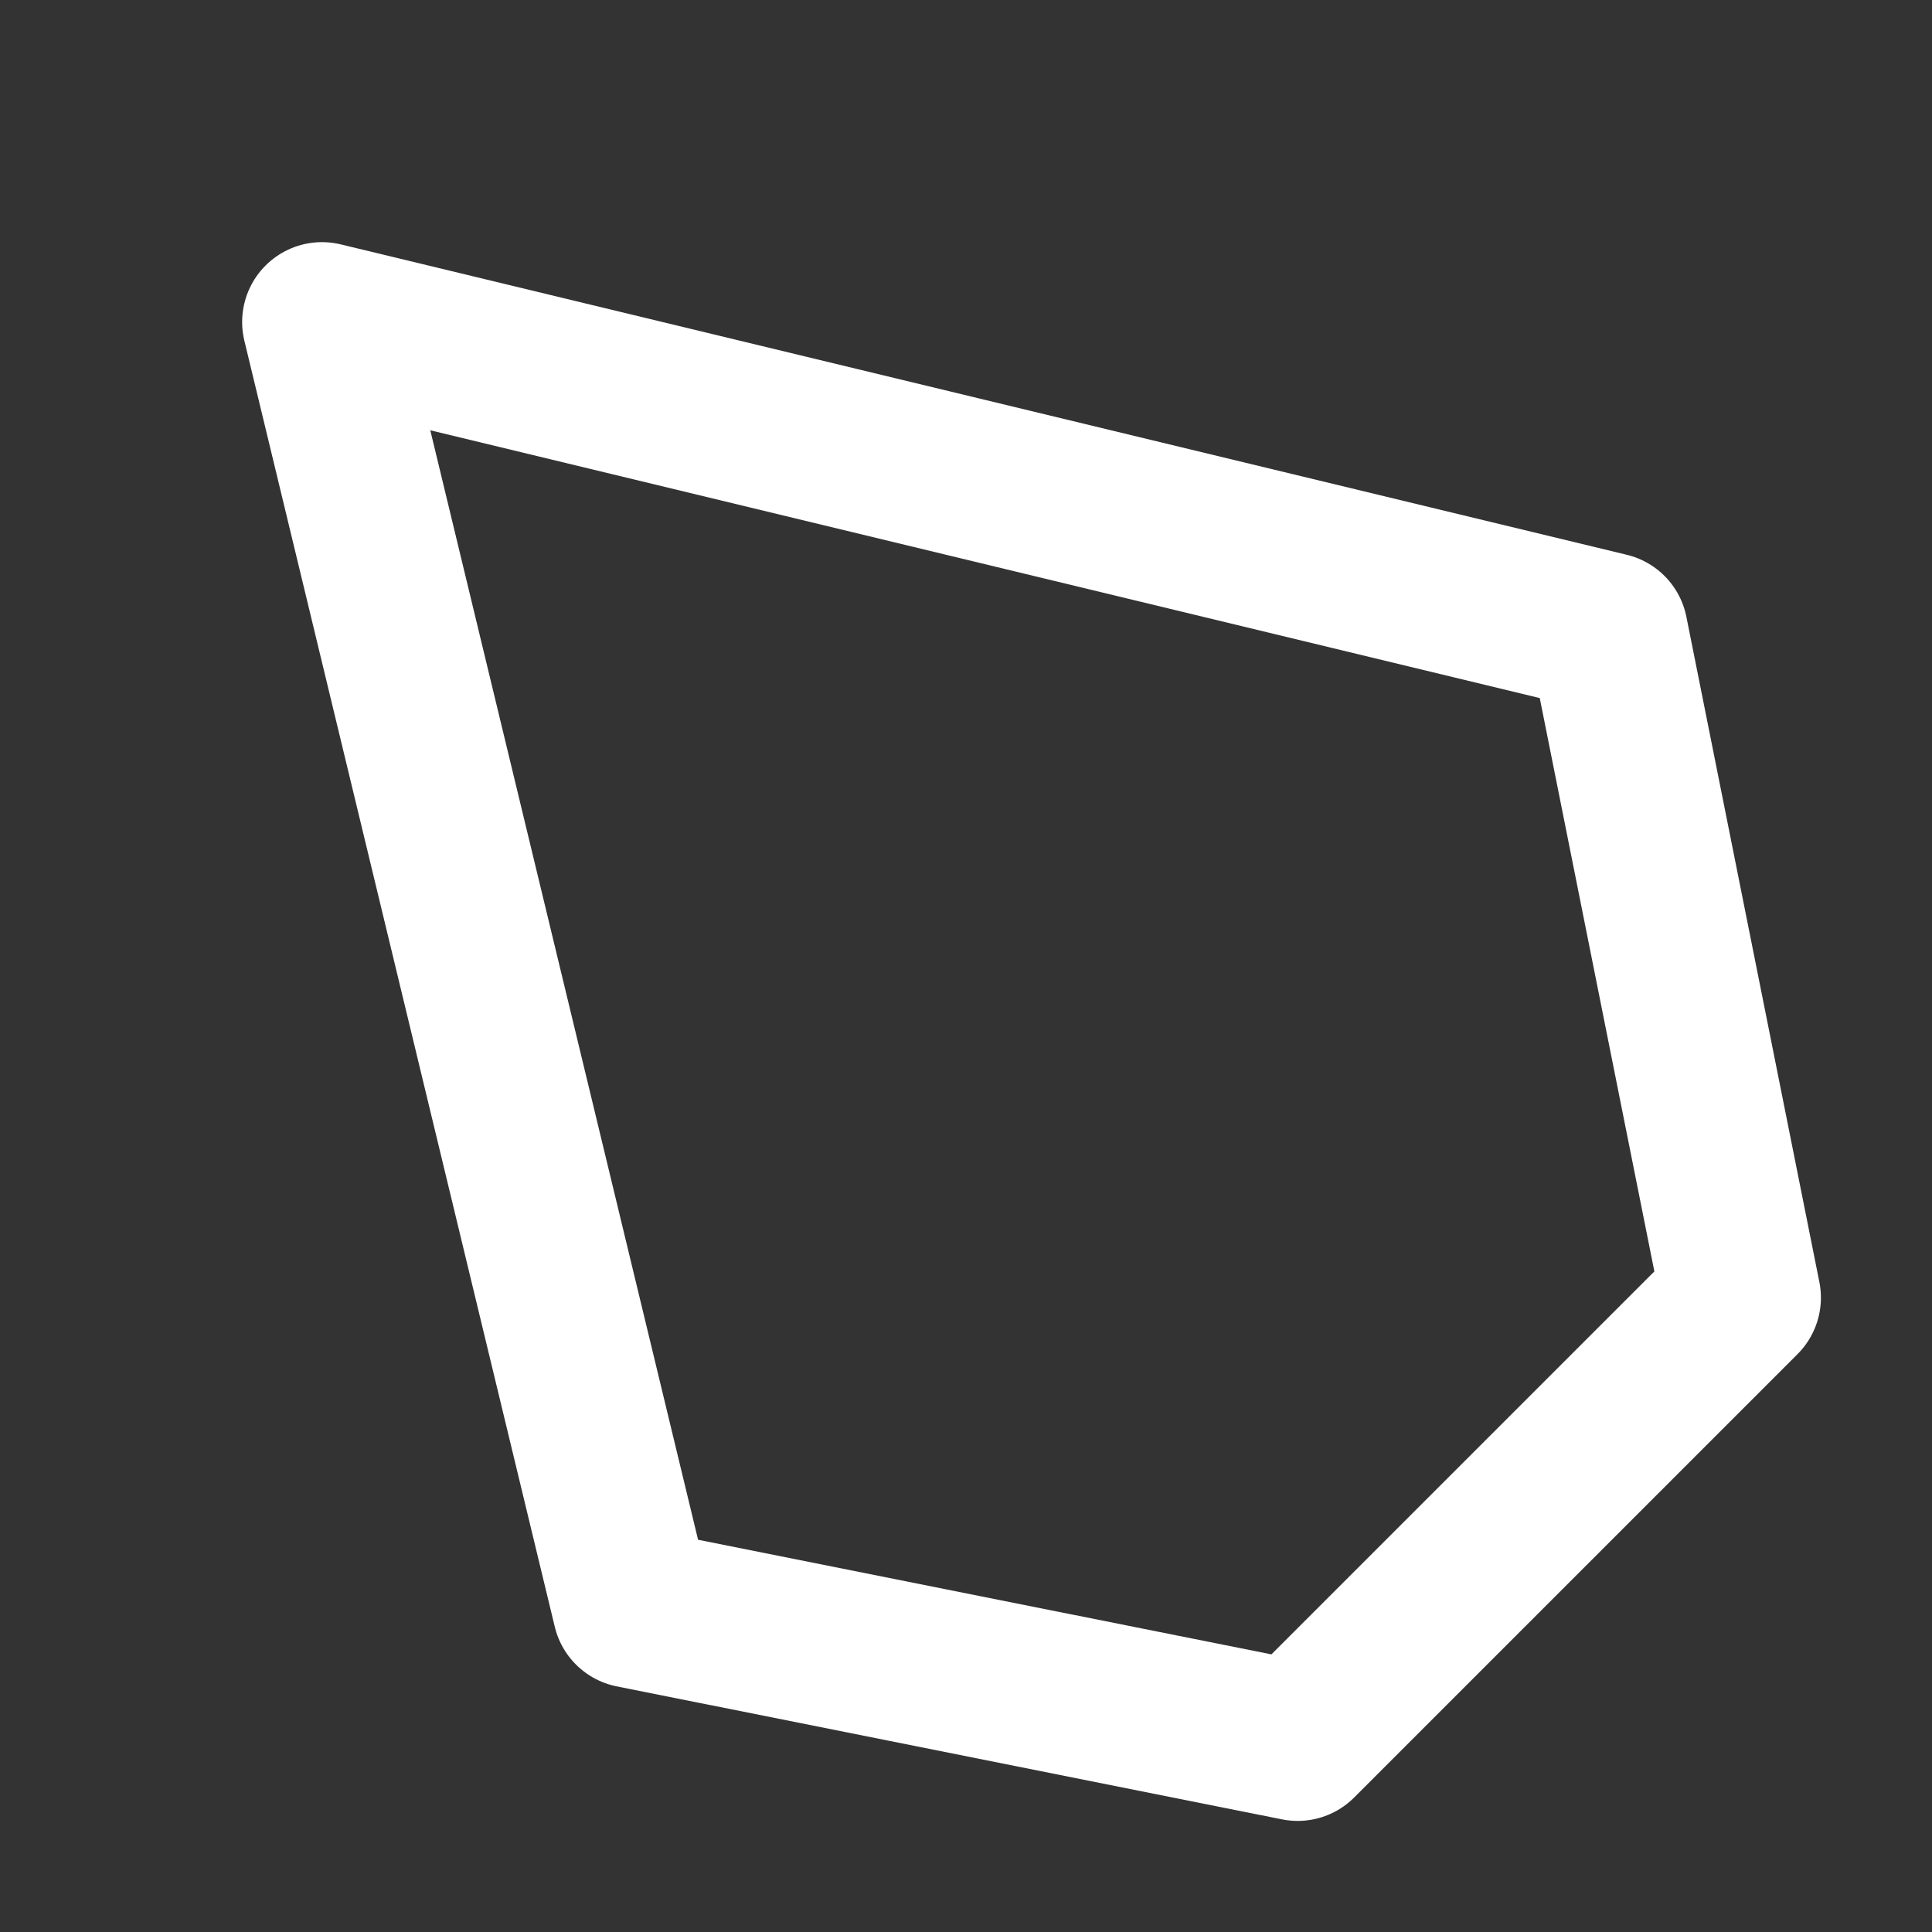 <?xml version="1.0" encoding="utf-8"?>
<svg xmlns="http://www.w3.org/2000/svg" fill="none" height="100%" overflow="visible" preserveAspectRatio="none" style="display: block;" viewBox="0 0 6 6" width="100%">
<rect x="0" y="0" width="6" height="6" fill="#333333" stroke="none"/>
<path d="M5.407 4.03L4.994 1.964L1 1L1.964 4.994L4.03 5.407L5.407 4.03Z" id="Vector" stroke="white" stroke-linecap="round" stroke-linejoin="round" stroke-width="0.496"/>
</svg>